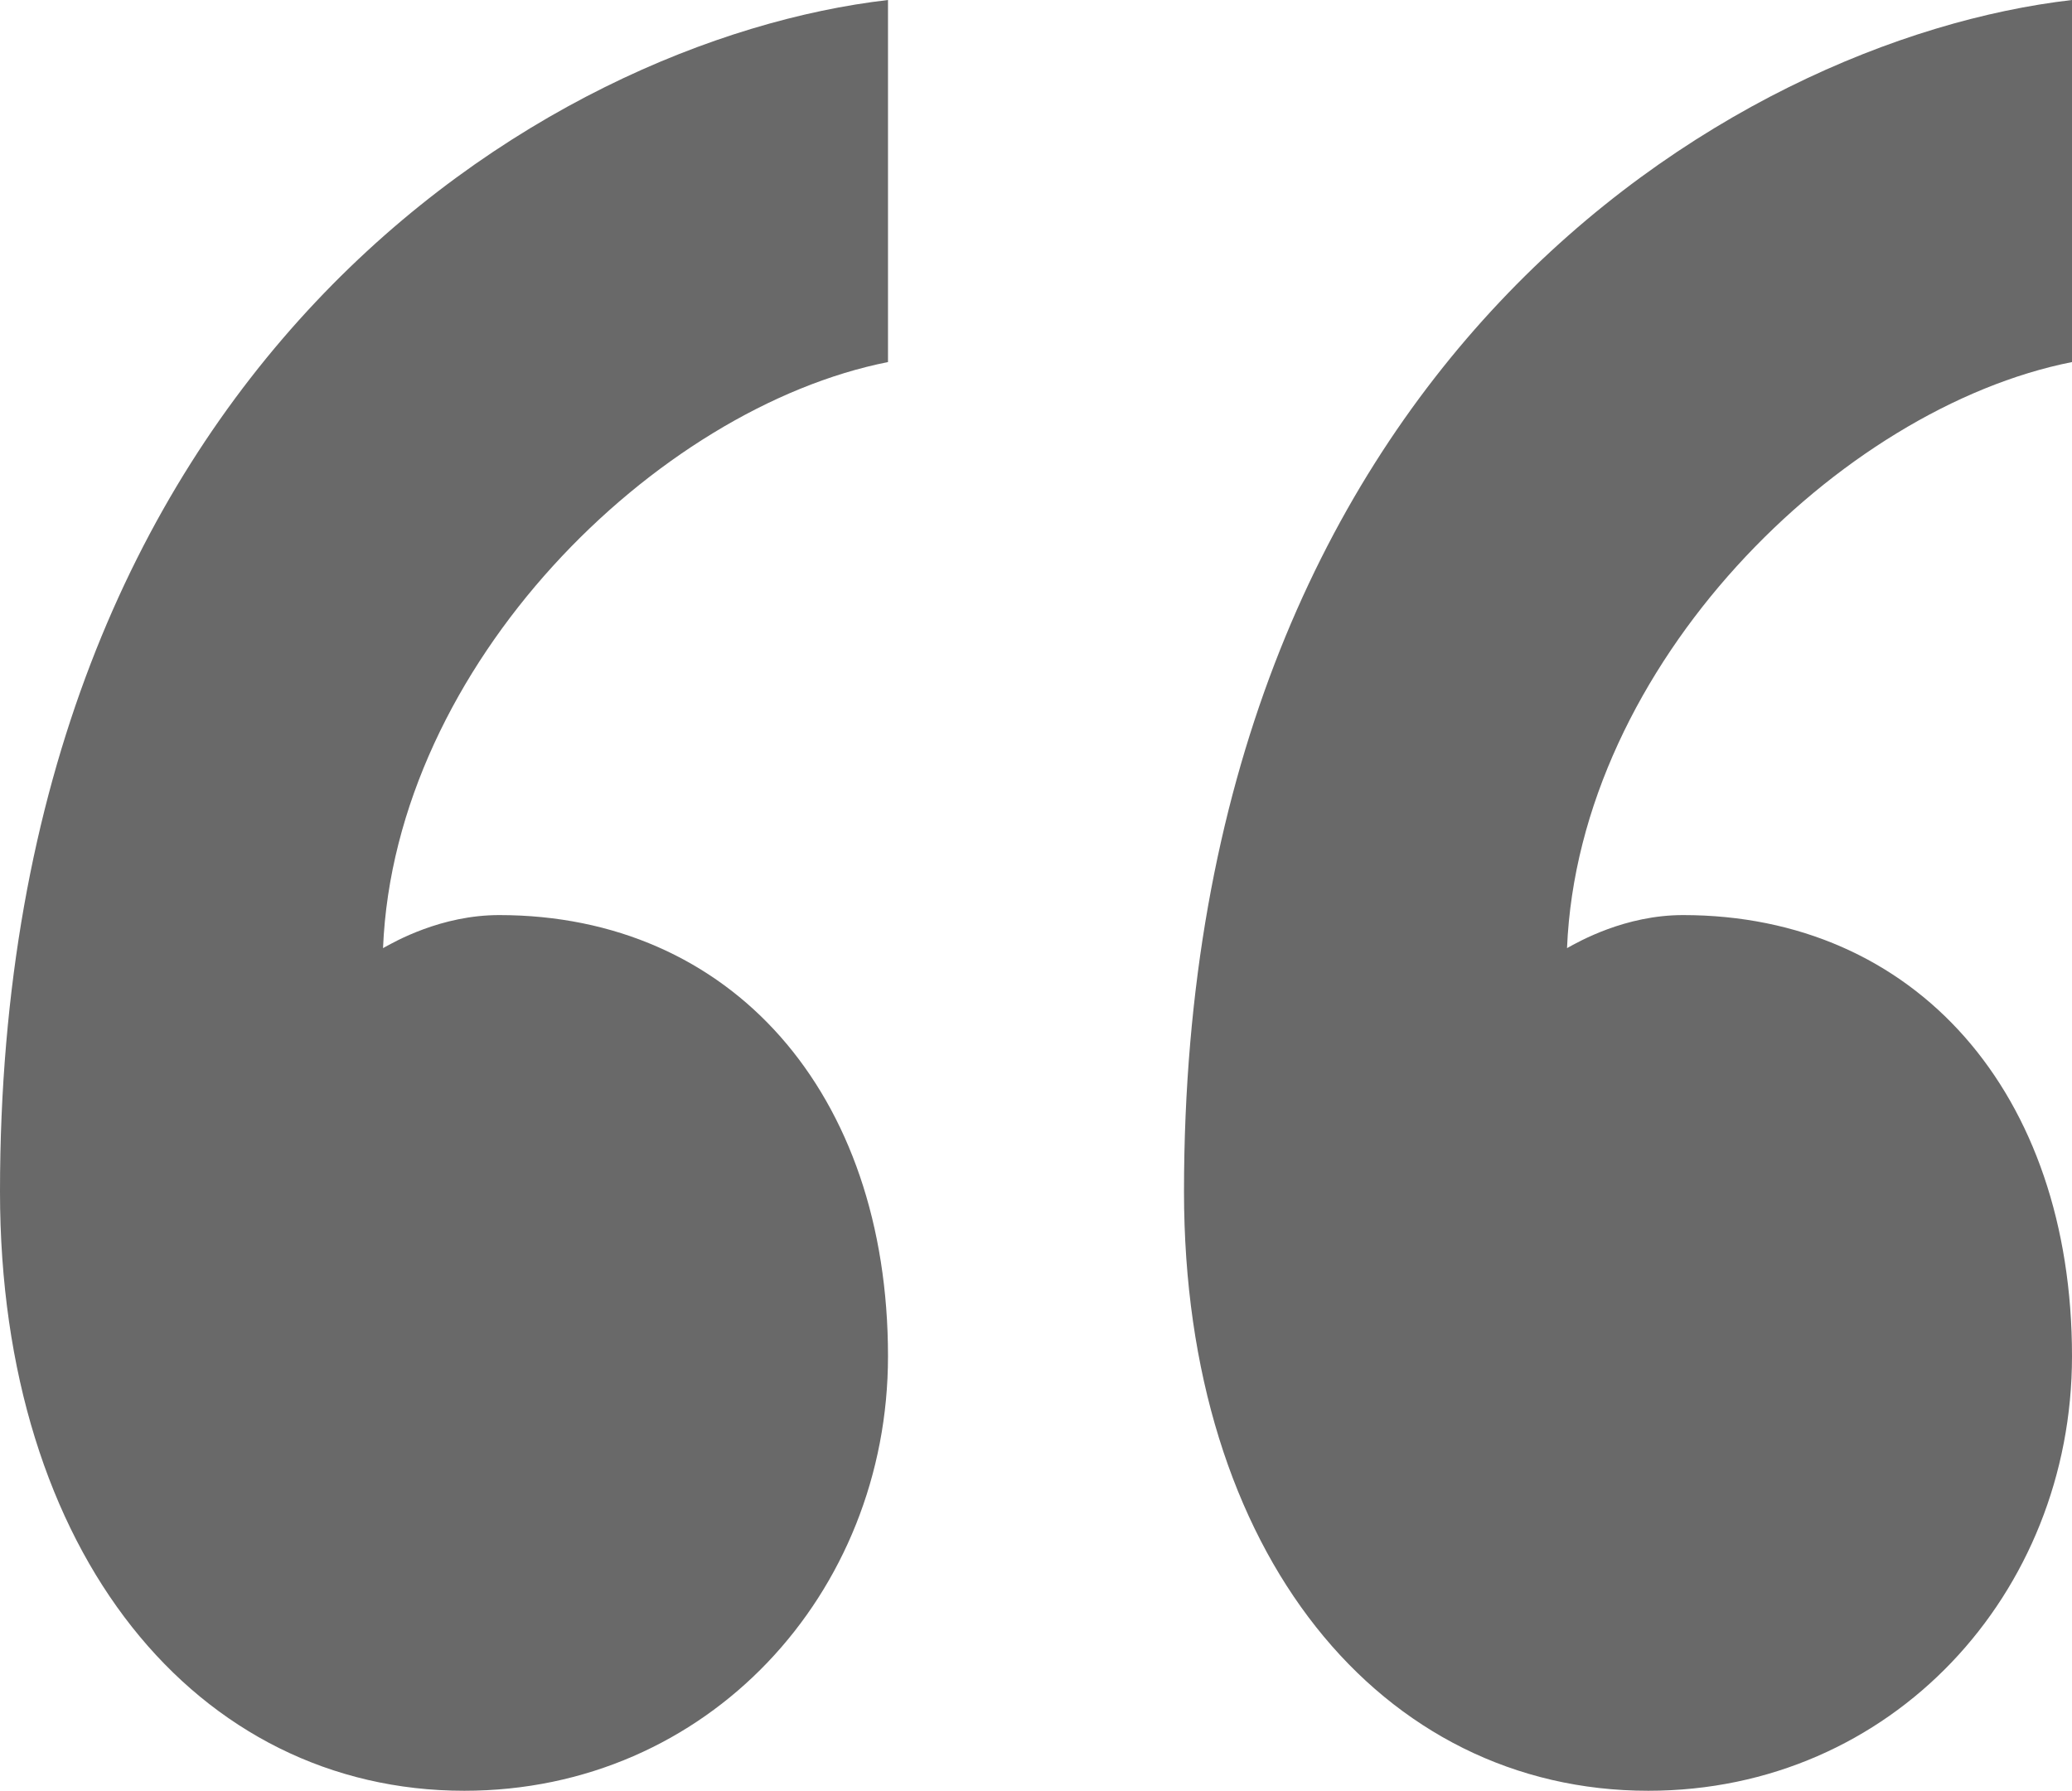 <?xml version="1.0" encoding="UTF-8"?> <svg xmlns="http://www.w3.org/2000/svg" width="140" height="121" viewBox="0 0 140 121" fill="none"> <path d="M113.72 61.831C129.42 61.831 140 73.843 140 91.641C140 107.657 127.84 121 111.37 121C93.33 121 80 104.984 80 80.52C80 24.915 116.86 2.673 140 0V24.464C124.31 27.577 106.67 44.924 105.88 64.064C106.67 63.624 109.8 61.831 113.72 61.831ZM33.73 61.831C49.41 61.831 60 73.843 60 91.641C60 107.657 47.84 121 31.37 121C13.33 121 0 104.984 0 80.52C0 24.915 36.86 2.673 60 0V24.464C44.31 27.577 26.67 44.924 25.88 64.064C26.67 63.624 29.8 61.831 33.73 61.831Z" fill="#696969"></path> </svg> 